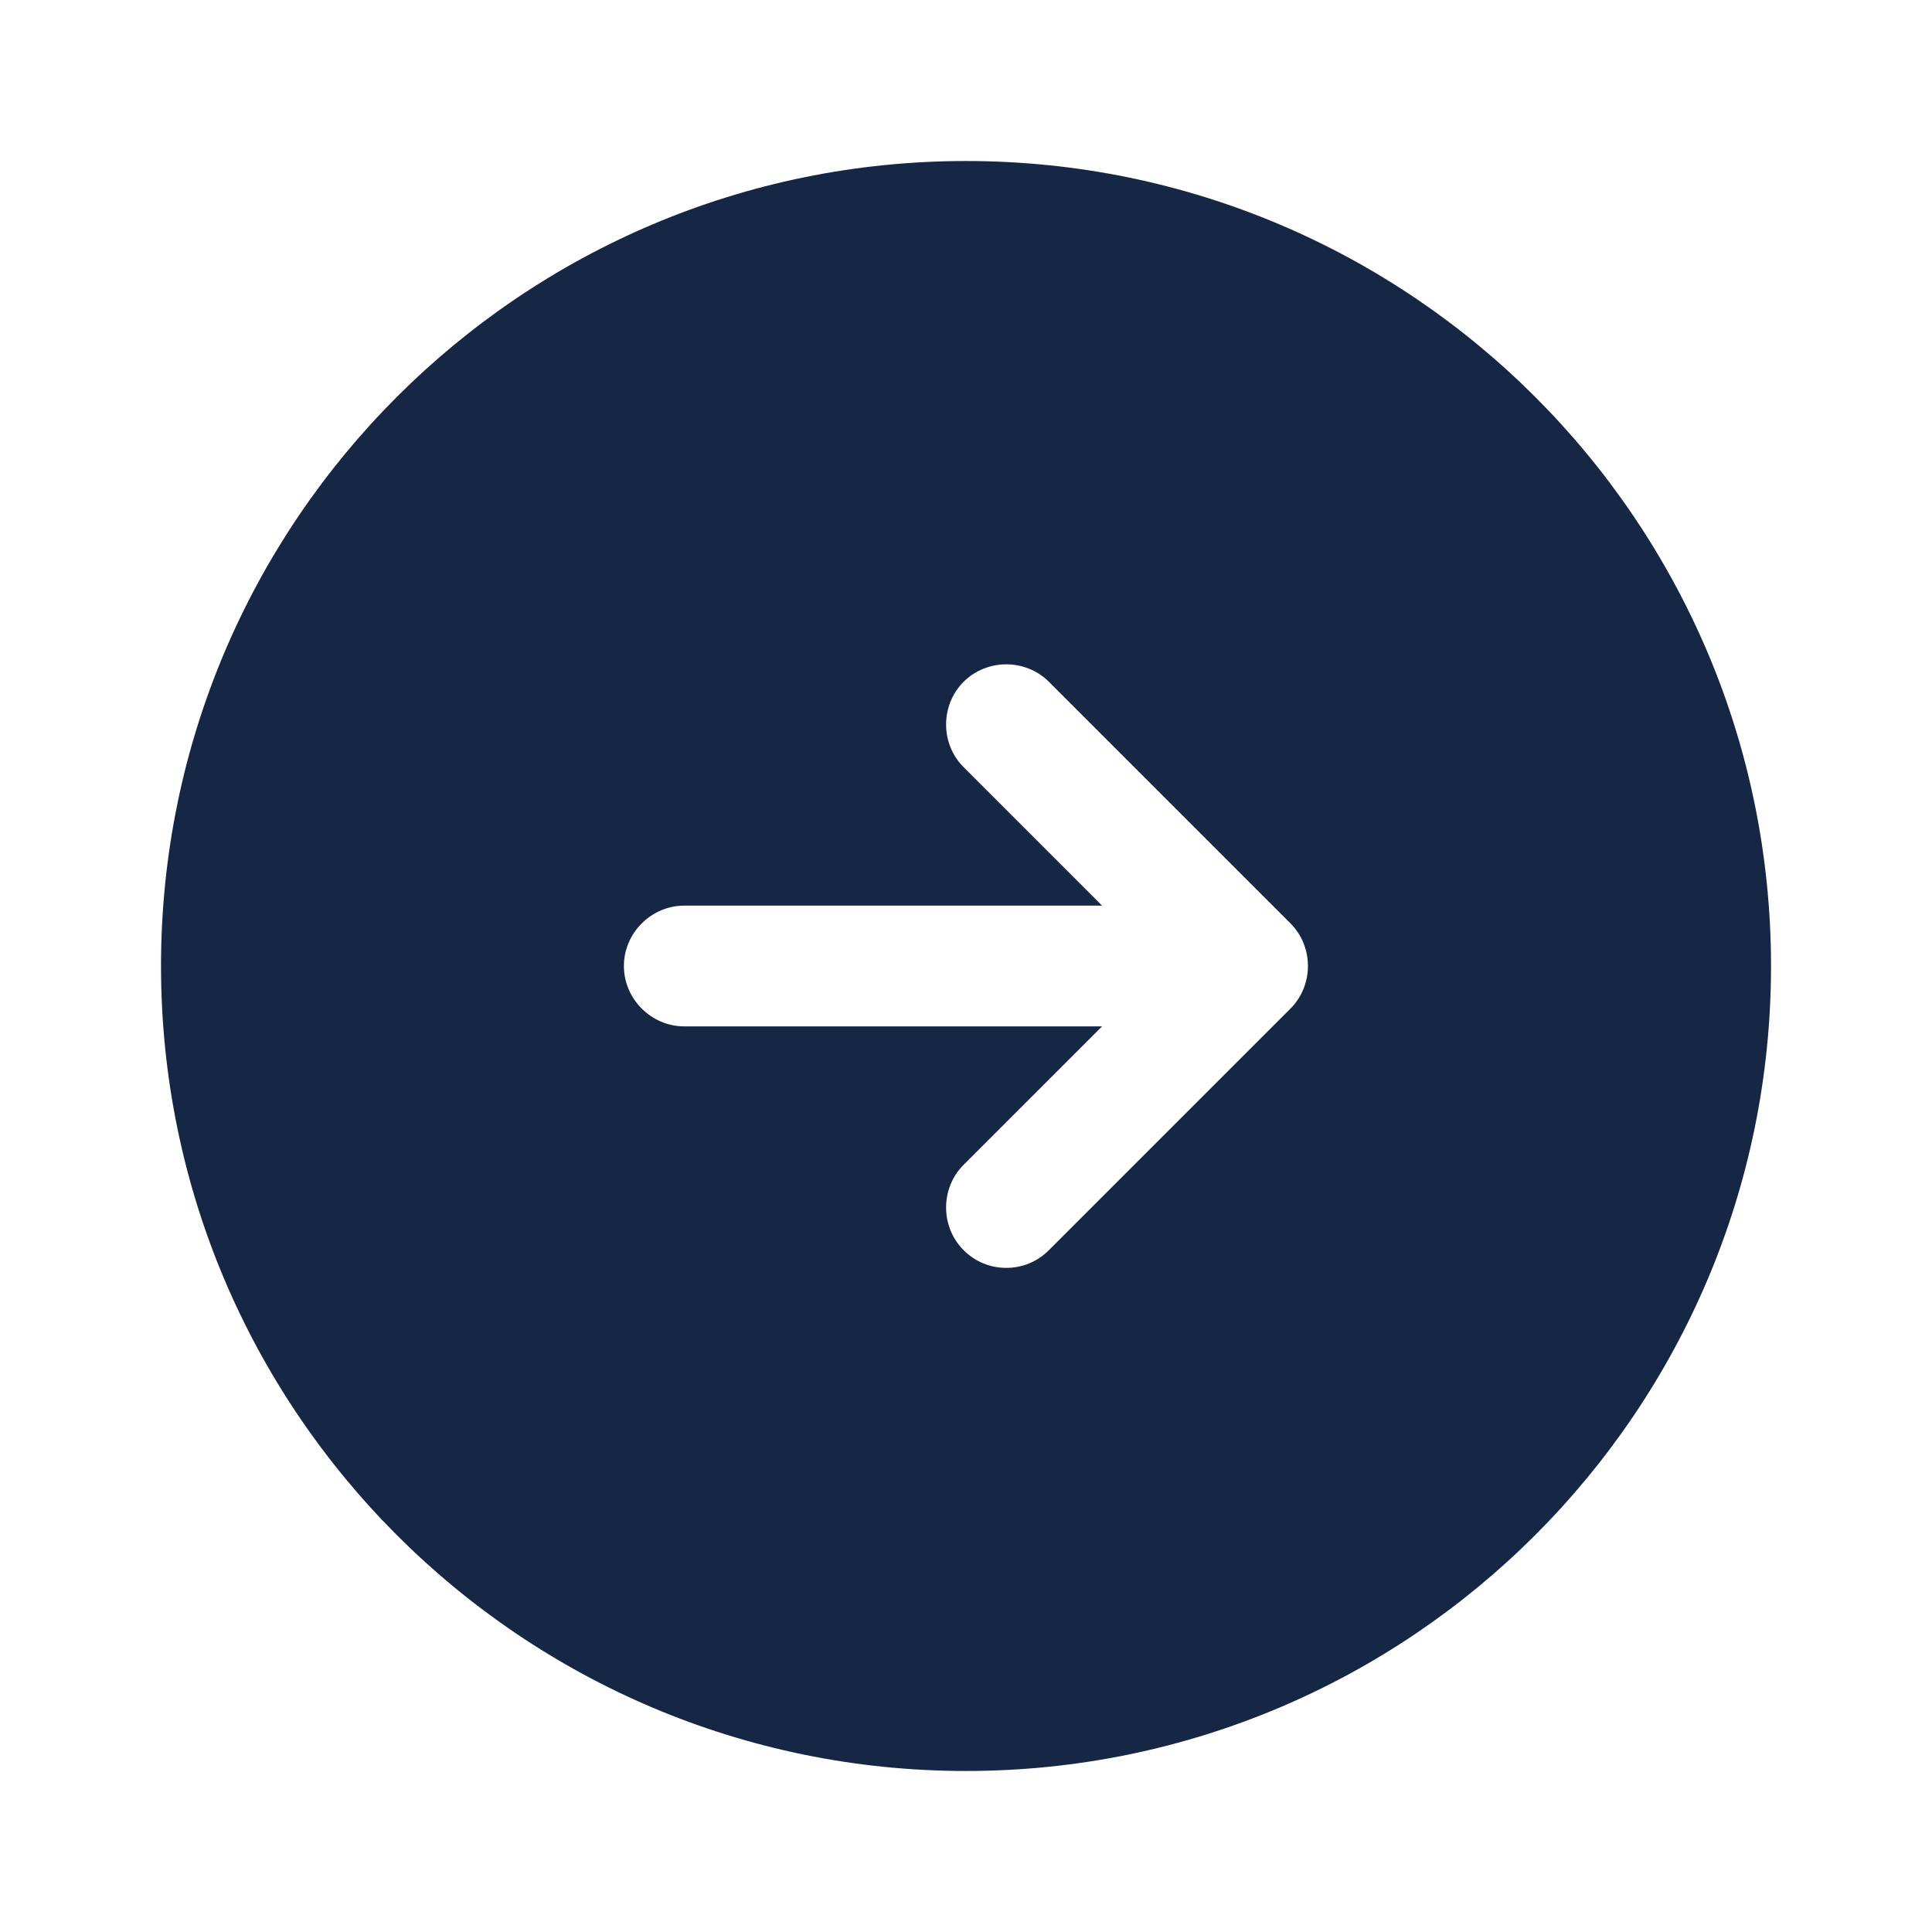 <svg width="56" height="56" viewBox="0 0 56 56" fill="none" xmlns="http://www.w3.org/2000/svg">
<path d="M28 4.667C15.12 4.667 4.667 15.12 4.667 28C4.667 40.88 15.12 51.333 28 51.333C40.88 51.333 51.334 40.88 51.334 28C51.334 15.12 40.88 4.667 28 4.667ZM37.404 29.236L30.404 36.236C30.054 36.587 29.61 36.75 29.167 36.75C28.724 36.75 28.28 36.587 27.93 36.236C27.254 35.56 27.254 34.44 27.93 33.763L31.944 29.75H19.834C18.877 29.75 18.084 28.956 18.084 28C18.084 27.043 18.877 26.25 19.834 26.25H31.944L27.93 22.236C27.254 21.56 27.254 20.44 27.93 19.763C28.607 19.087 29.727 19.087 30.404 19.763L37.404 26.763C38.08 27.44 38.08 28.56 37.404 29.236Z" fill="#152745"/>
</svg>
